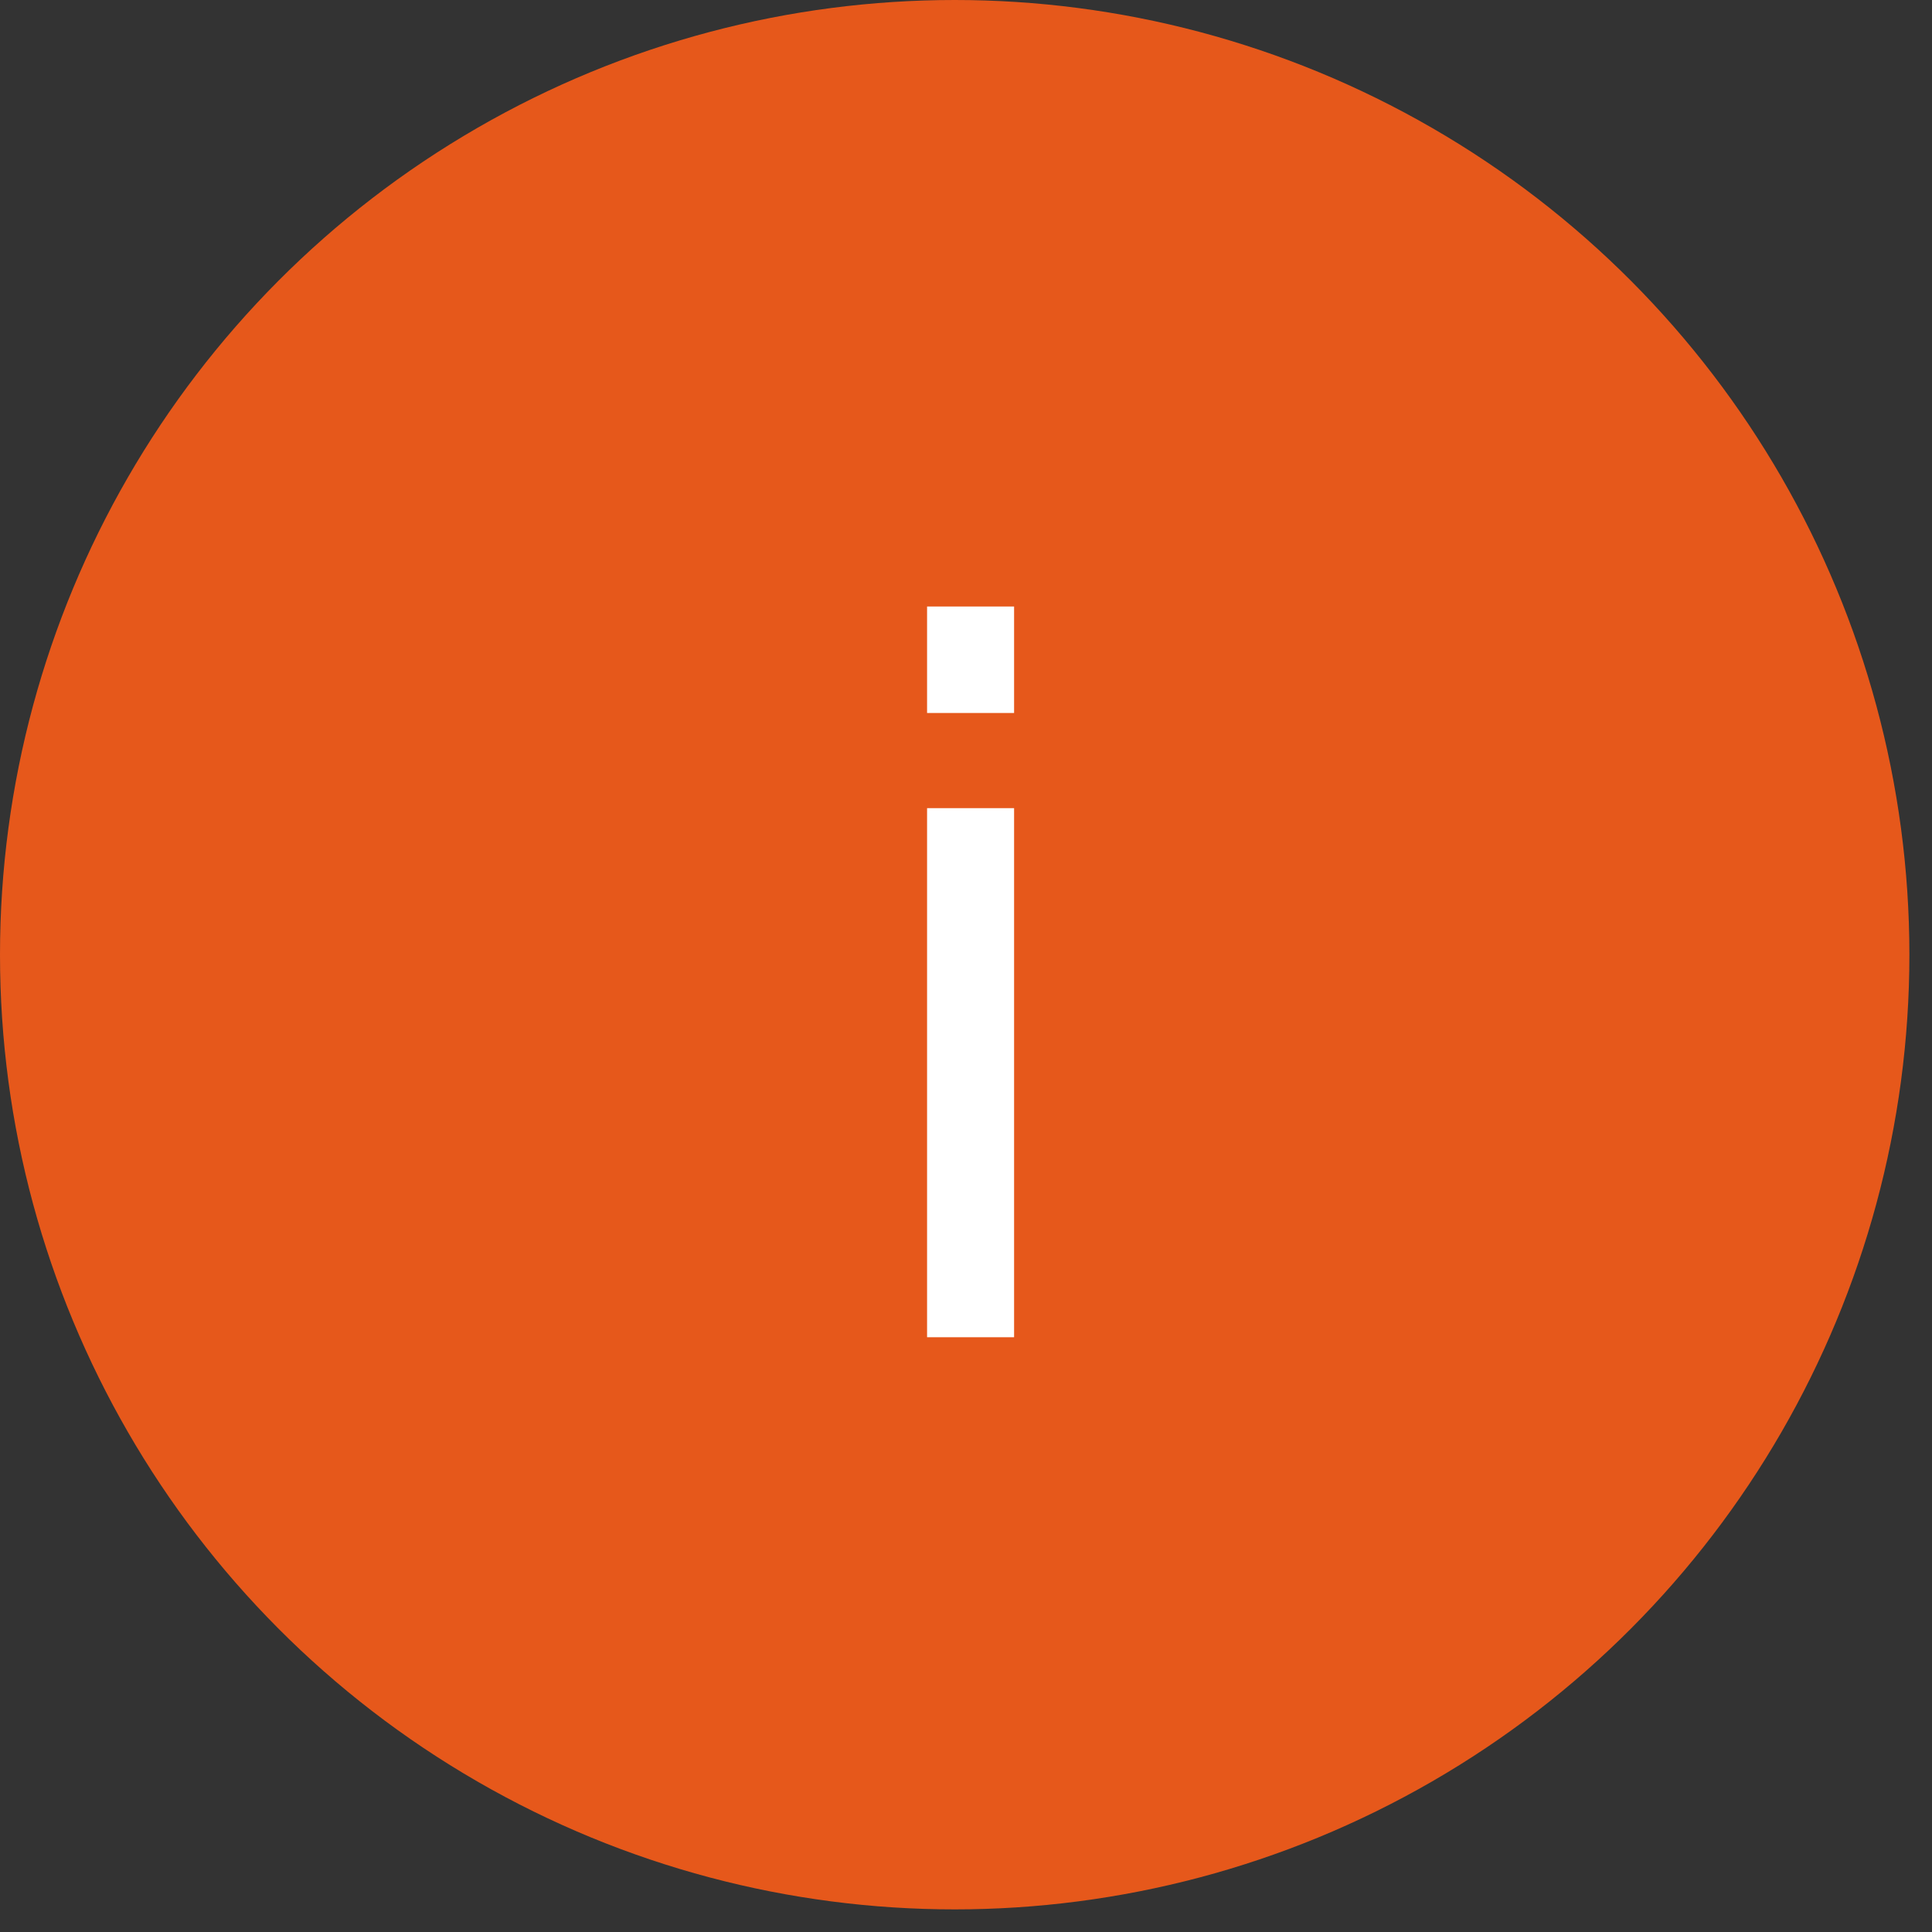 <?xml version="1.0" encoding="UTF-8"?> <svg xmlns="http://www.w3.org/2000/svg" width="27" height="27" viewBox="0 0 27 27" fill="none"><rect x="0" y="0" width="27" height="27" fill="#333333" stroke="none"/> <circle cx="13.342" cy="13.342" r="13.342" fill="#E6581B"></circle> <path d="M14.172 9.964V8.476H12.956V9.964H14.172ZM12.956 11.294V18.688H14.172V11.294H12.956Z" fill="white"></path> </svg> 